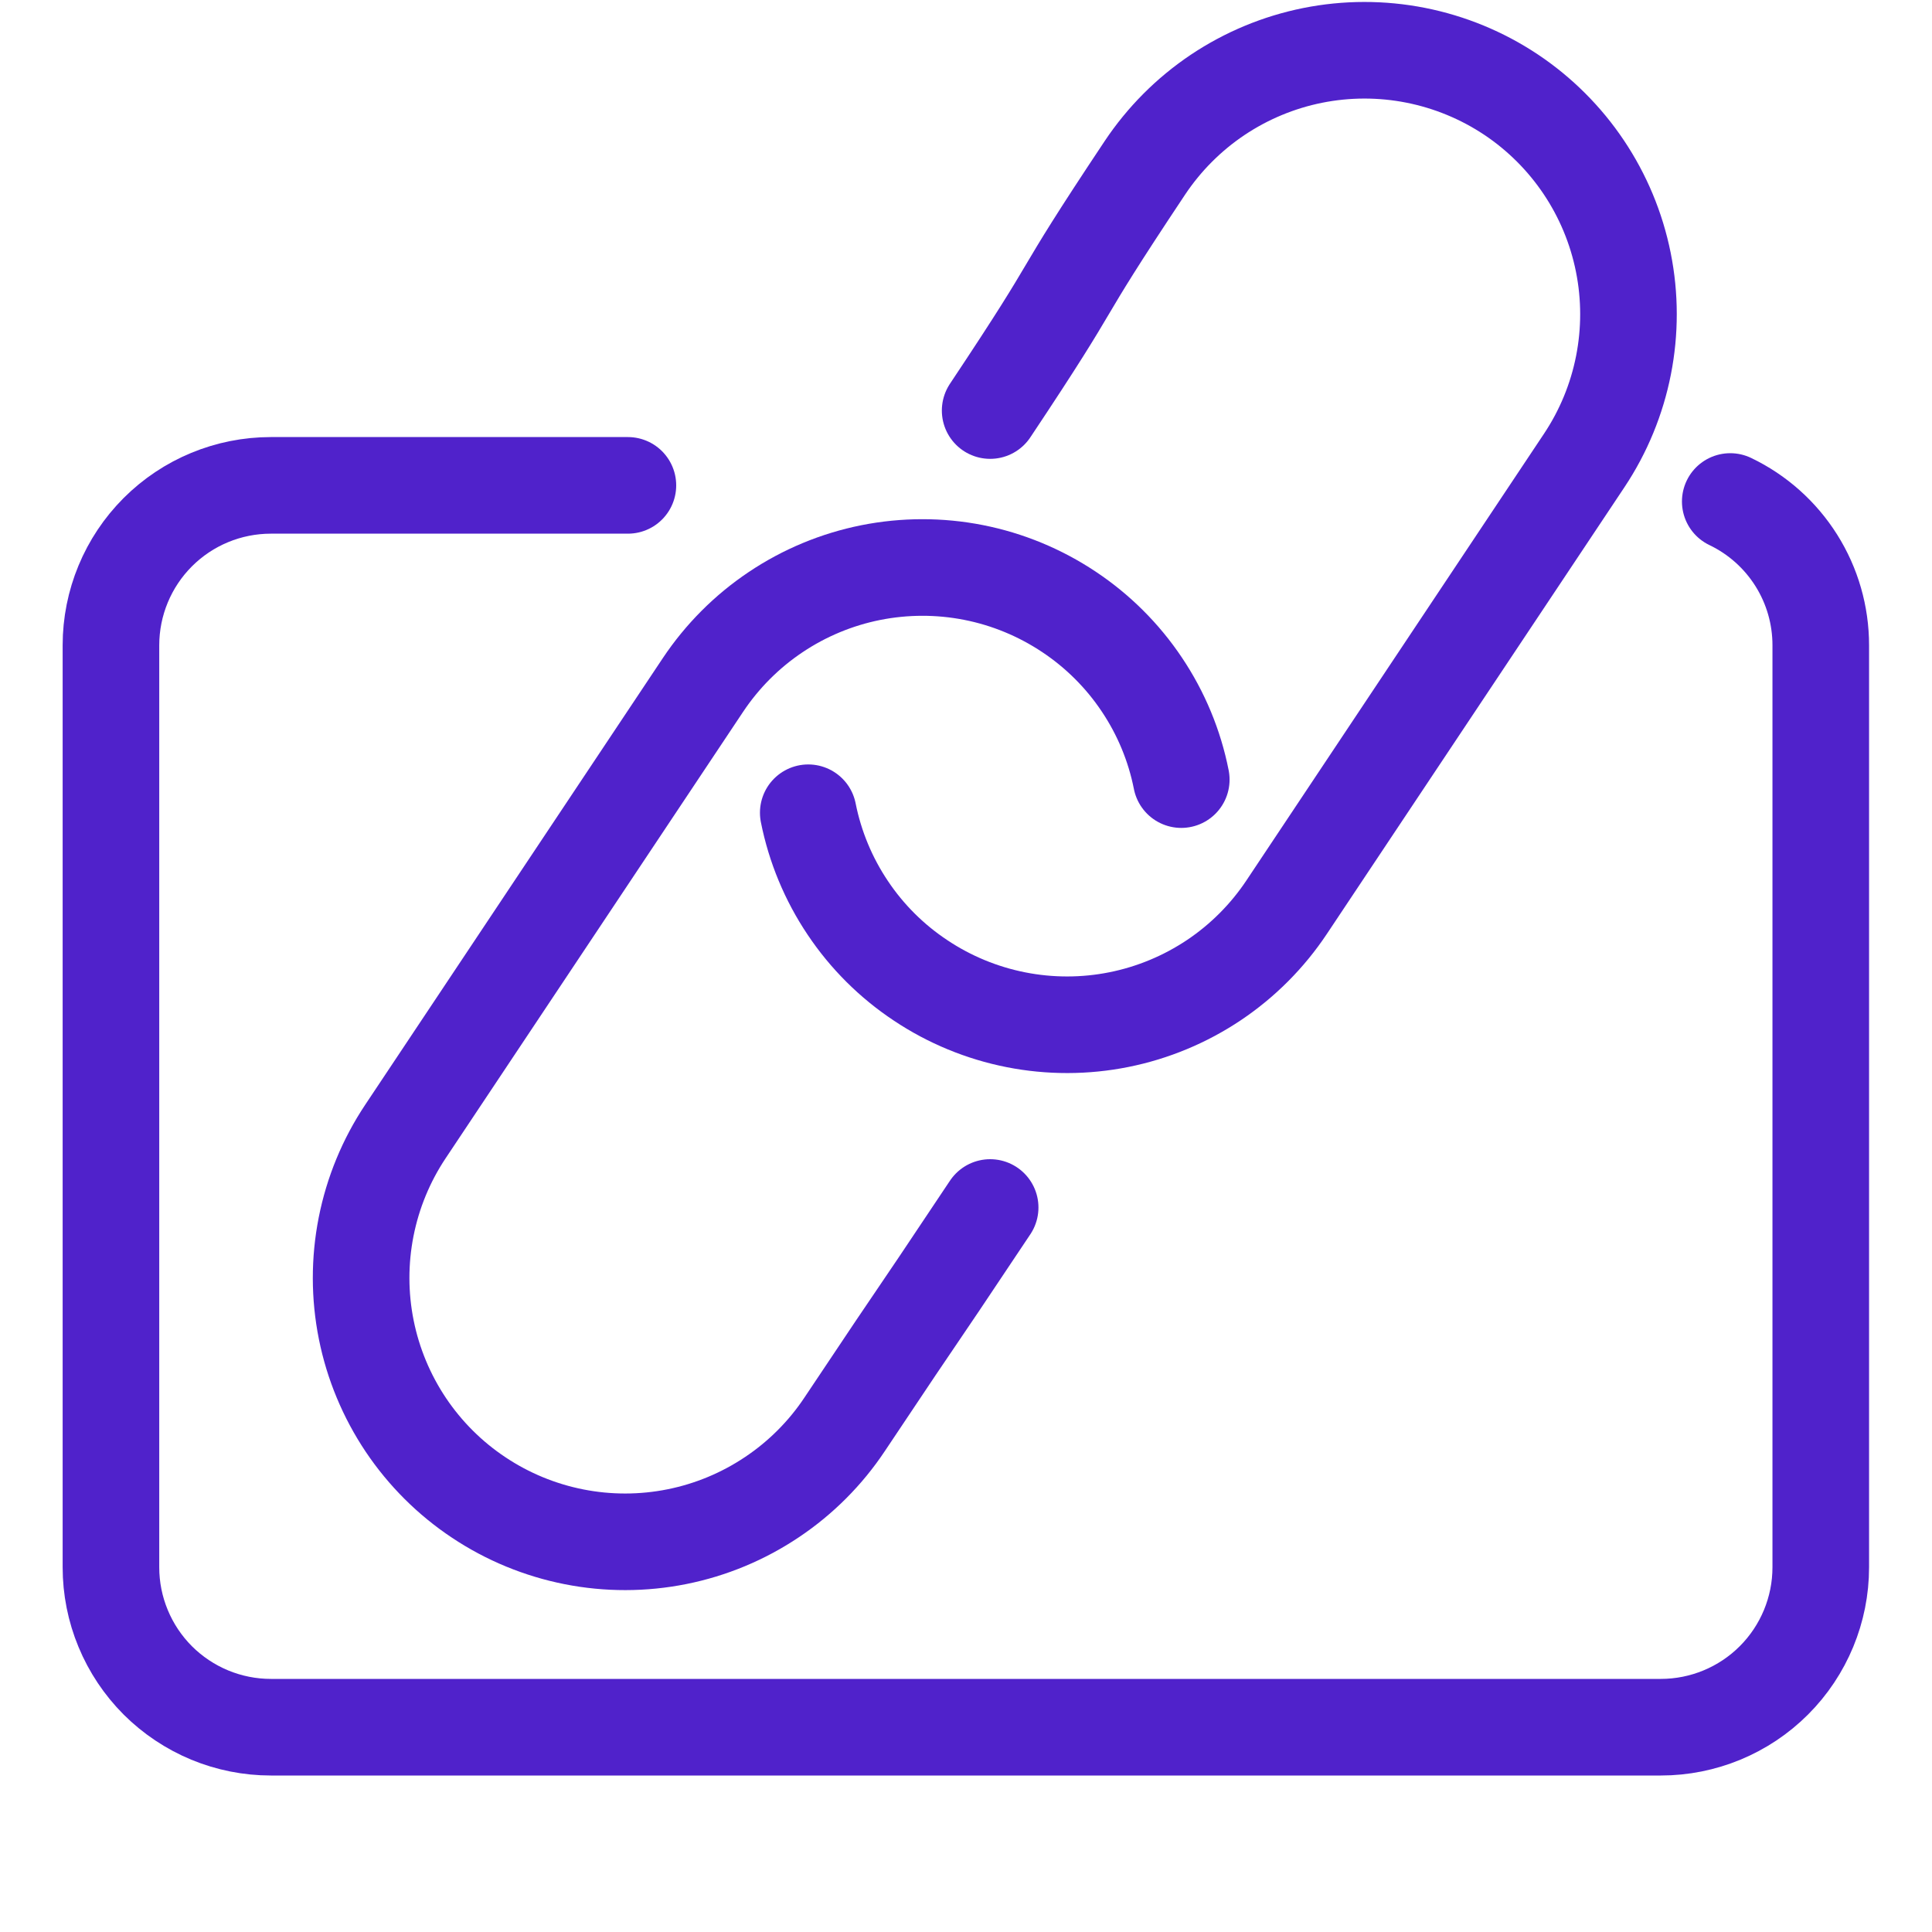 <svg width="40" height="40" viewBox="0 0 40 40" fill="none" xmlns="http://www.w3.org/2000/svg">
<path d="M35.823 10.383C36.385 10.652 36.858 11.074 37.19 11.601C37.522 12.128 37.697 12.737 37.697 13.36V32.448C37.697 33.326 37.348 34.169 36.727 34.79C36.106 35.411 35.263 35.76 34.385 35.76H5.608C5.173 35.76 4.743 35.674 4.341 35.508C3.939 35.341 3.574 35.097 3.266 34.79C2.959 34.482 2.715 34.117 2.549 33.715C2.382 33.313 2.297 32.883 2.297 32.448V13.36C2.297 12.482 2.646 11.639 3.267 11.018C3.888 10.397 4.73 10.049 5.608 10.049H13" stroke="#5022CB" stroke-width="2" stroke-miterlimit="10" stroke-linecap="round"/>
<path d="M20.5 8.5C22.553 5.418 21.65 6.558 23.703 3.476C24.101 2.879 24.612 2.366 25.208 1.966C25.804 1.567 26.473 1.288 27.177 1.147C27.88 1.006 28.605 1.005 29.309 1.144C30.013 1.283 30.683 1.559 31.28 1.956C32.486 2.76 33.324 4.009 33.609 5.43C33.894 6.851 33.603 8.327 32.8 9.533L26.64 18.78C26.242 19.378 25.731 19.891 25.135 20.291C24.539 20.69 23.87 20.969 23.166 21.11C22.463 21.251 21.738 21.252 21.034 21.113C20.33 20.974 19.66 20.698 19.063 20.3C18.465 19.904 17.951 19.393 17.552 18.796C17.152 18.2 16.874 17.531 16.734 16.827" stroke="#5022CB" stroke-width="2" stroke-miterlimit="10" stroke-linecap="round"/>
<path d="M20.5 25C18.446 28.082 19.545 26.404 17.49 29.485C17.093 30.083 16.581 30.596 15.985 30.995C15.389 31.395 14.72 31.674 14.016 31.815C13.313 31.956 12.588 31.957 11.884 31.818C11.18 31.679 10.51 31.403 9.913 31.005C9.315 30.608 8.802 30.096 8.402 29.5C8.003 28.904 7.724 28.235 7.583 27.531C7.442 26.828 7.441 26.103 7.58 25.399C7.719 24.695 7.995 24.025 8.393 23.428L14.553 14.183C14.951 13.586 15.462 13.073 16.058 12.674C16.654 12.274 17.323 11.996 18.027 11.855C18.731 11.715 19.455 11.714 20.159 11.853C20.863 11.992 21.532 12.269 22.13 12.667C22.727 13.064 23.241 13.575 23.64 14.172C24.04 14.768 24.318 15.437 24.457 16.141" stroke="#5022CB" stroke-width="2" stroke-miterlimit="10" stroke-linecap="round"/>
</svg>
